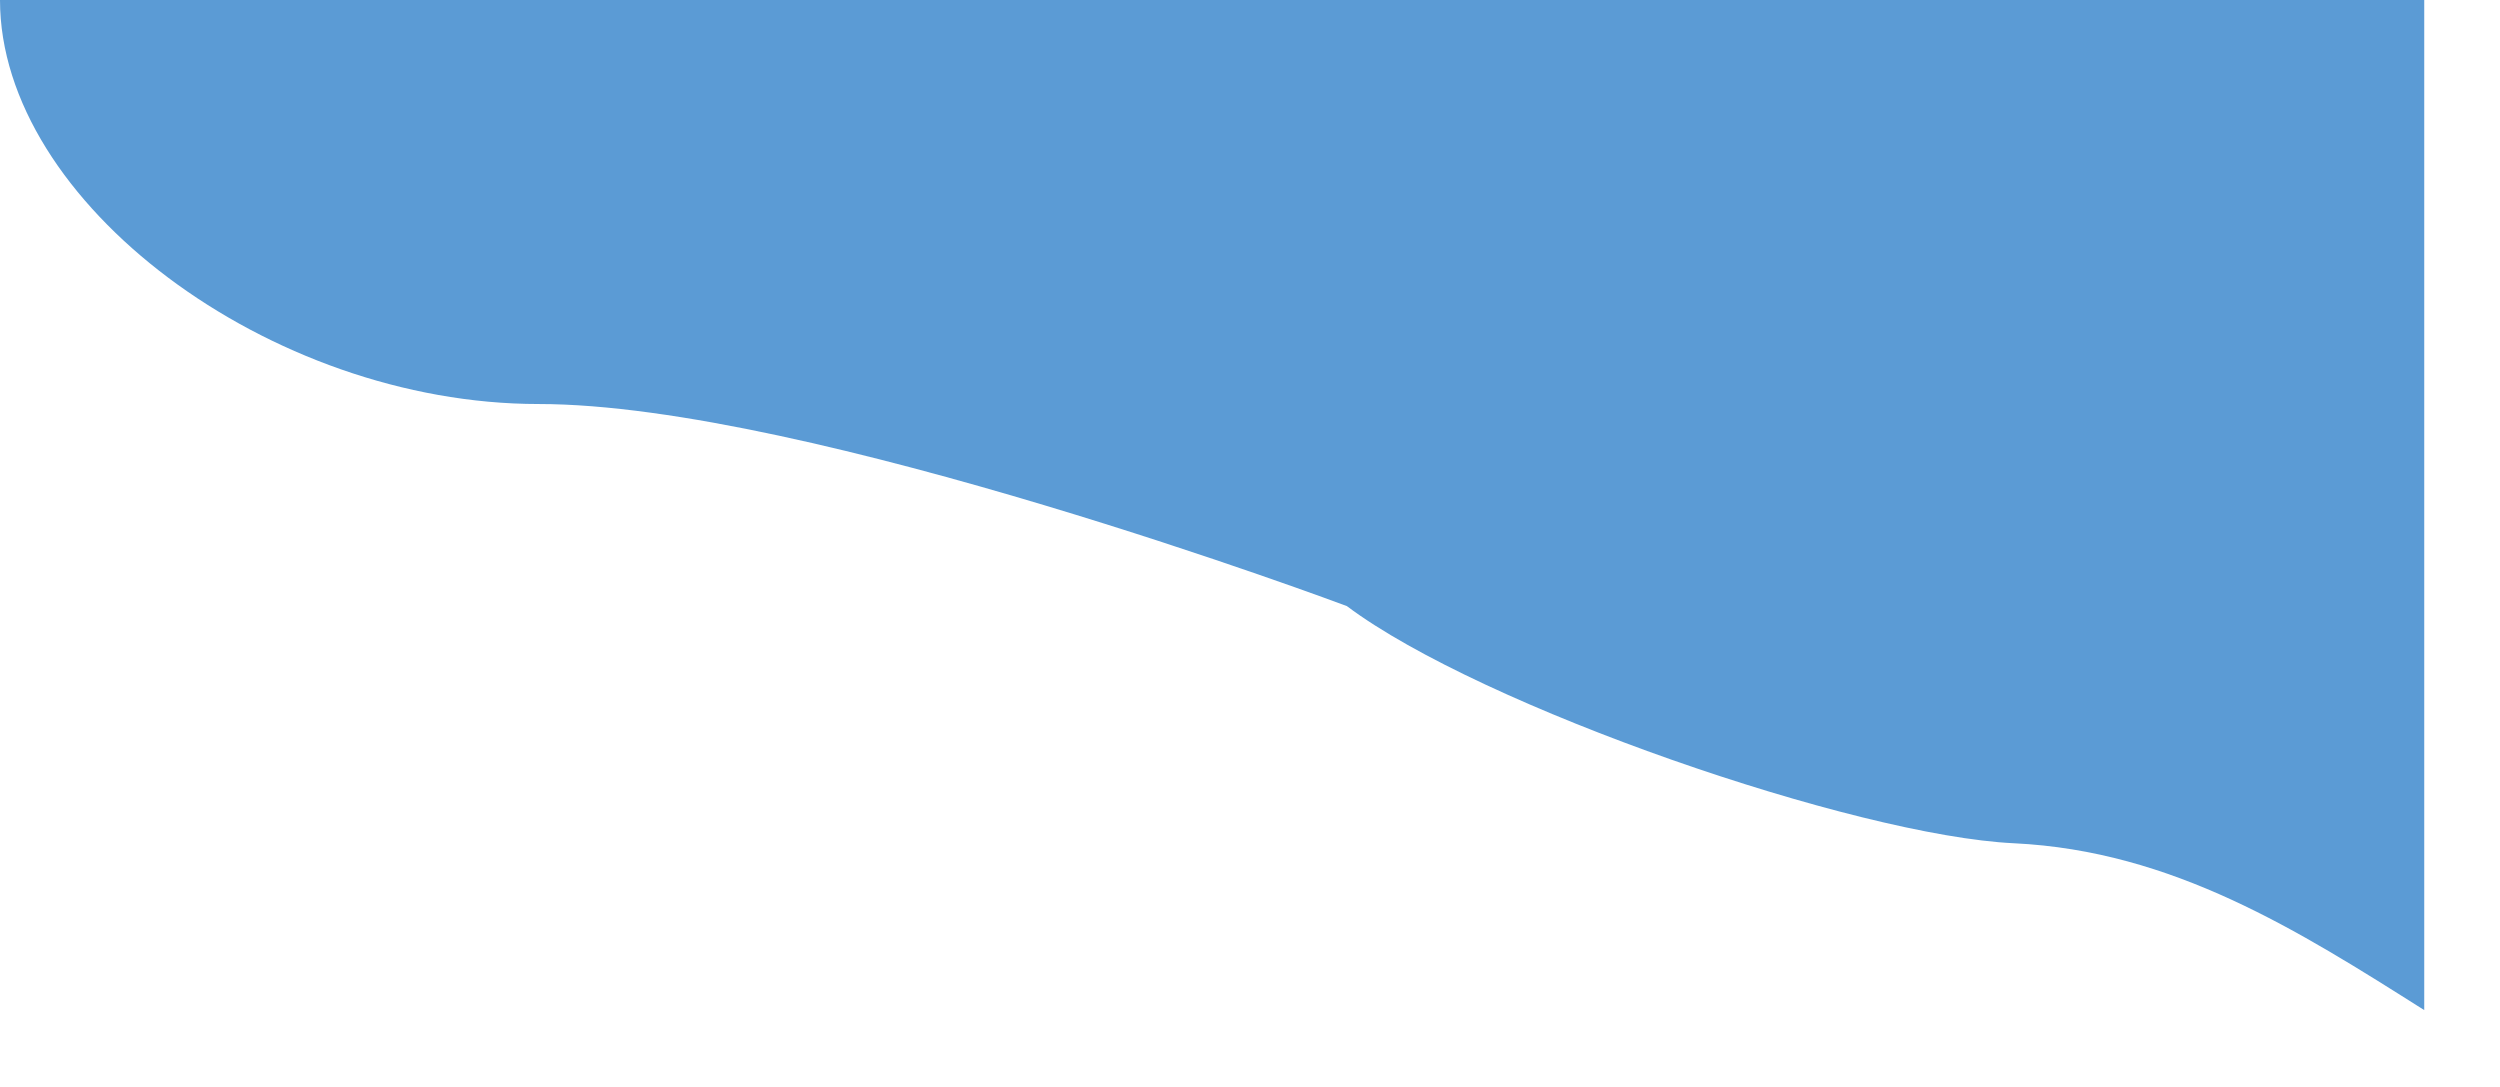 <?xml version="1.0" encoding="utf-8"?>
<svg xmlns="http://www.w3.org/2000/svg" fill="none" height="100%" overflow="visible" preserveAspectRatio="none" style="display: block;" viewBox="0 0 23 10" width="100%">
<path d="M22.303 9.293C21.147 8.562 19.991 7.828 18.528 7.758C17.074 7.689 13.63 6.505 12.391 5.576C12.391 5.576 7.434 3.717 4.956 3.717C2.478 3.717 0 1.859 0 0H22.303V9.293Z" fill="#5B9BD5" id="Vector"/>
</svg>